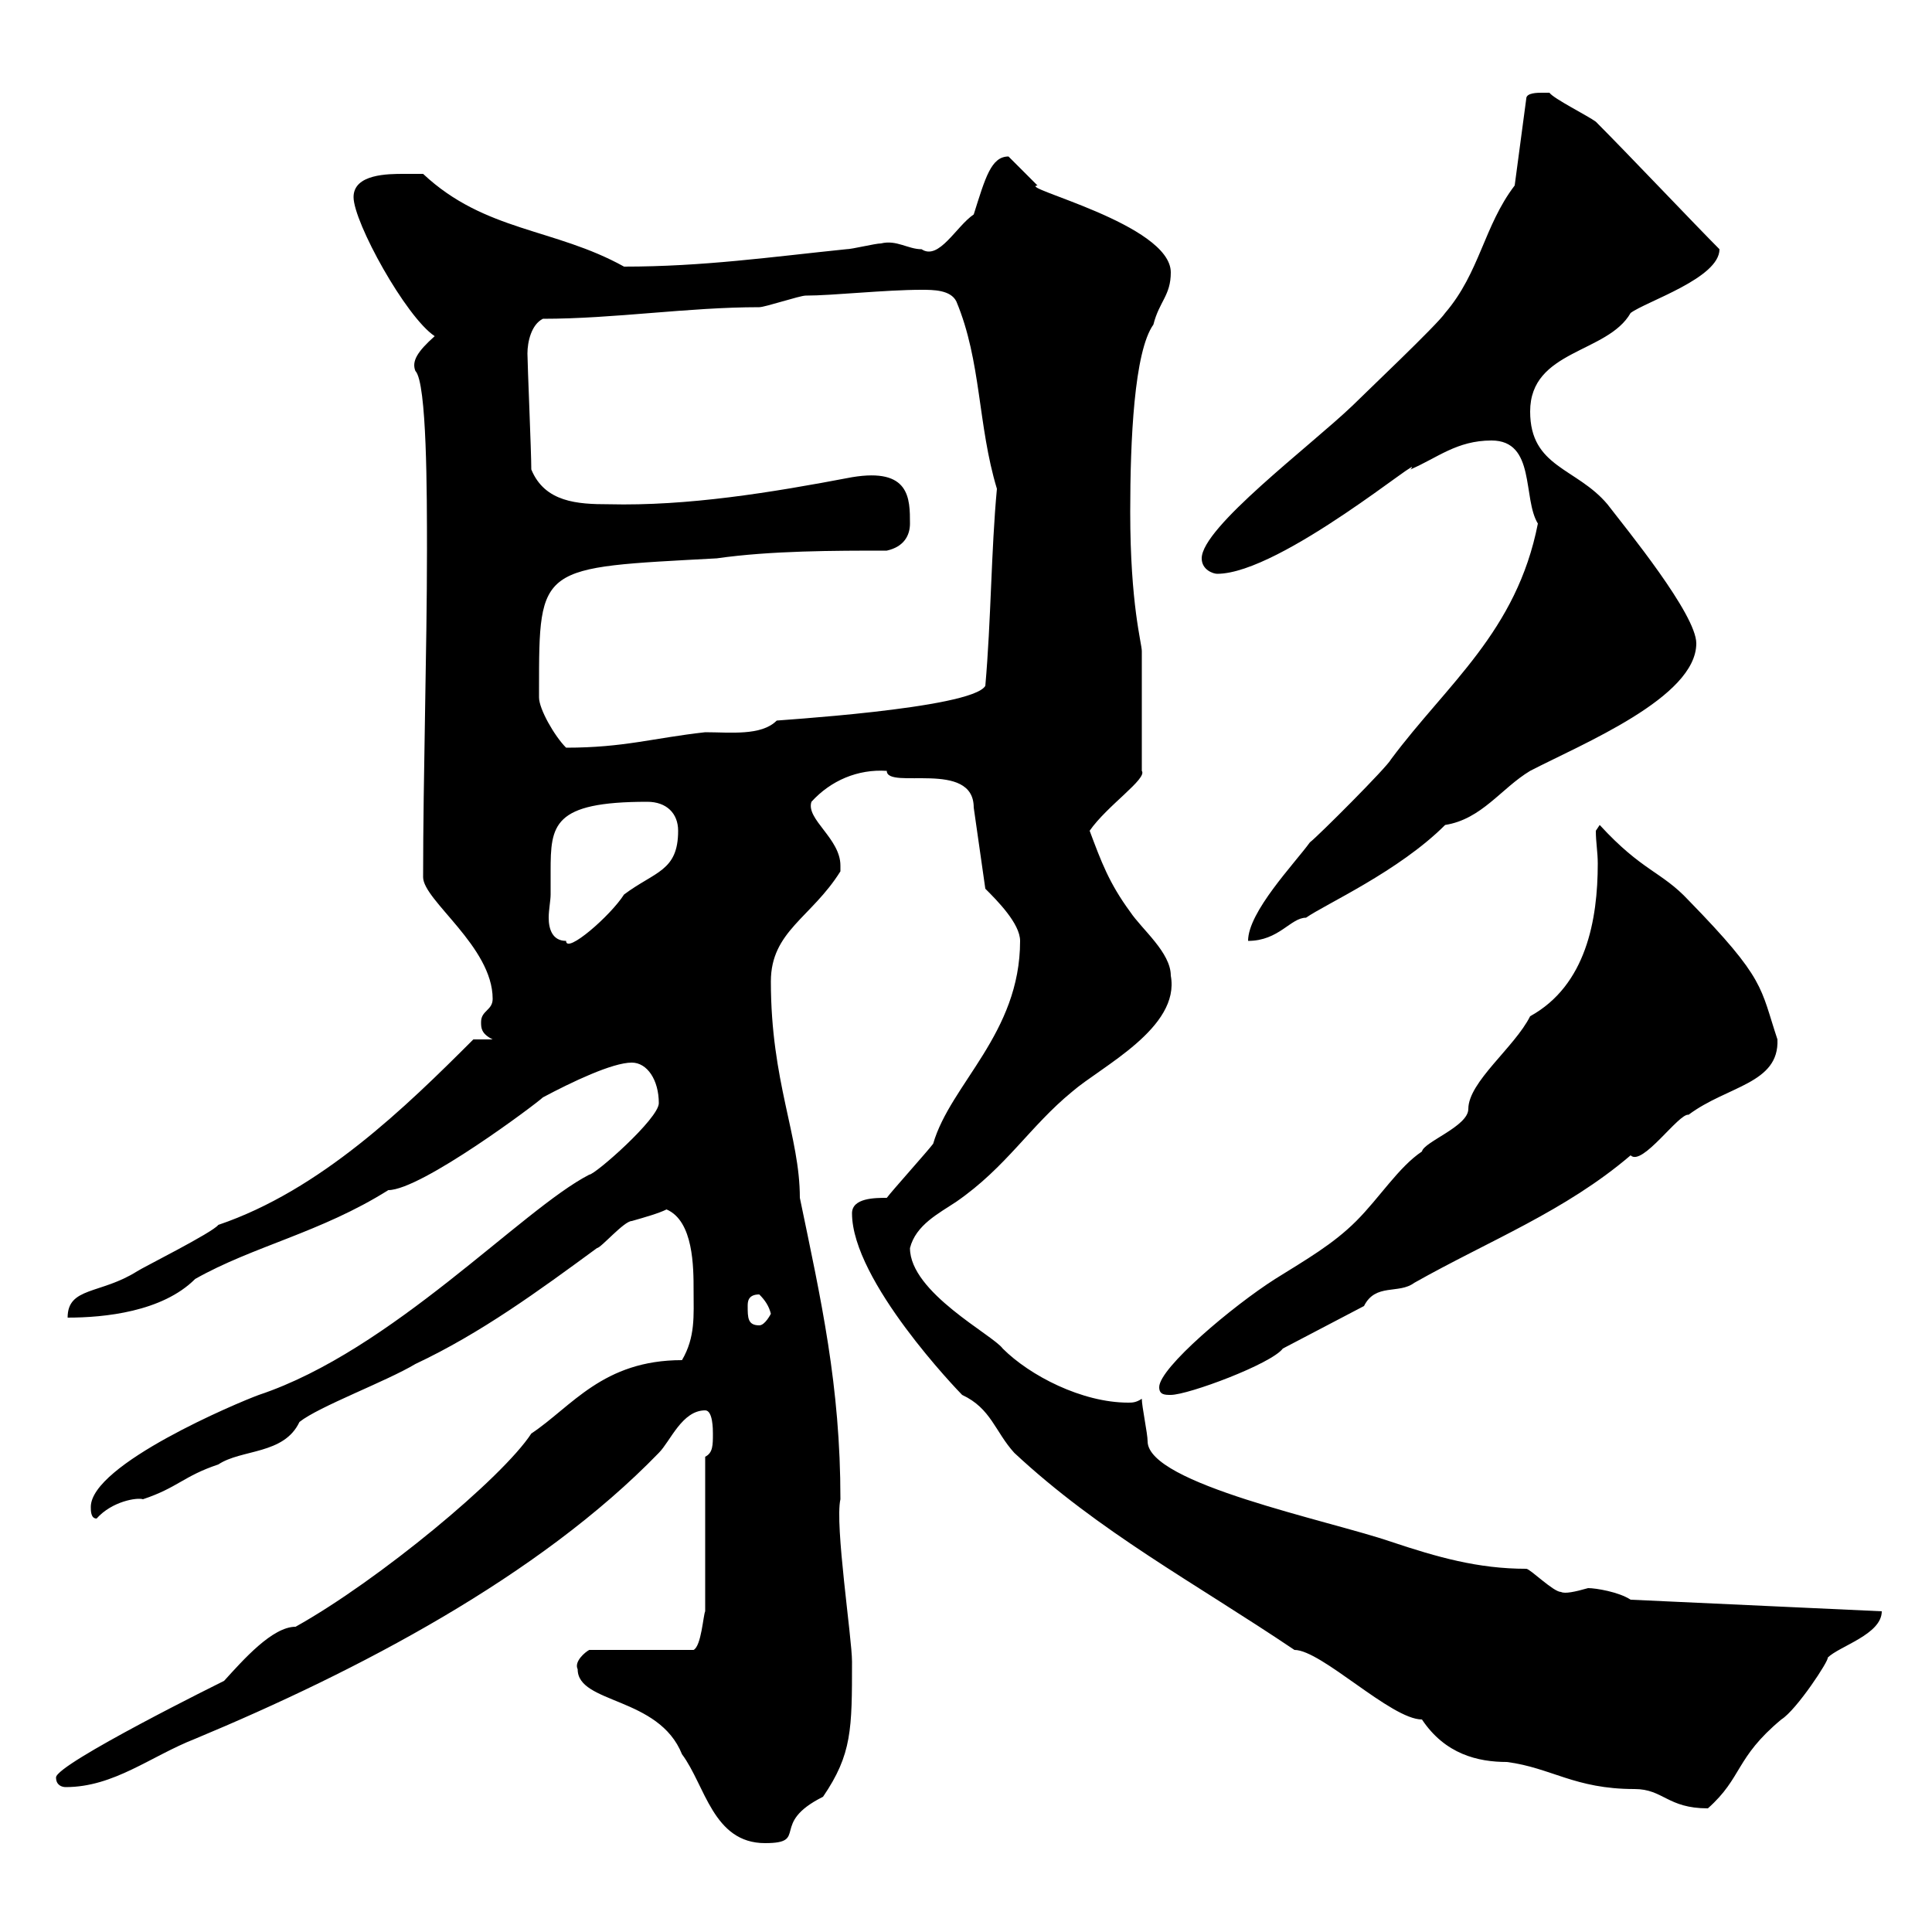 <svg xmlns="http://www.w3.org/2000/svg" xmlns:xlink="http://www.w3.org/1999/xlink" width="300" height="300"><path d="M89.70 259.20C89.70 264.60 102.30 263.40 105.90 272.40C109.50 277.20 110.70 286.20 118.80 286.20C125.70 286.20 119.40 283.20 127.80 279C132.30 272.40 132.30 268.50 132.30 258C132.30 254.40 129.60 236.70 130.50 232.80C130.50 215.10 127.50 201.90 124.20 186C124.20 176.40 119.70 168 119.70 152.40C119.70 144.60 126 142.50 130.50 135.30C130.50 135.30 130.50 135.30 130.50 134.40C130.50 130.20 125.10 127.20 126 124.50C129 121.20 133.20 119.40 137.70 119.70C137.70 122.70 151.20 117.90 151.20 125.40L153 138C154.80 139.80 158.40 143.40 158.40 146.10C158.40 160.50 147.60 168.30 144.90 177.60C144 178.80 138.60 184.80 137.70 186C135.90 186 132.30 186 132.30 188.40C132.30 198.90 148.80 216 149.40 216.60C153.90 218.70 154.50 222.30 157.50 225.60C170.70 237.90 185.40 245.70 201 256.20C205.20 256.20 216 267 220.80 267C224.40 272.40 229.50 273.60 234 273.60C240.90 274.50 244.50 277.80 253.80 277.80C258.30 277.80 258.90 280.80 265.20 280.80C270.60 276 269.40 273 276.60 267C279 265.50 284.10 257.70 283.80 257.40C285.60 255.60 292.20 253.80 292.20 250.20L253.20 248.40C251.40 247.20 247.80 246.60 246.60 246.60C244.50 247.20 243 247.50 242.40 247.20C241.20 247.20 237.60 243.60 237 243.60C229.50 243.60 223.20 241.80 216 239.40C206.40 236.10 178.20 230.40 178.20 223.80C178.20 222.60 177.30 218.40 177.30 217.20C176.40 217.80 175.80 217.80 175.20 217.80C168 217.80 159.90 213.60 155.70 209.40C154.20 207.30 141.30 200.70 141.30 193.80C142.20 190.20 145.80 188.40 148.50 186.60C156.30 181.20 159.90 174.90 166.50 169.50C171 165.60 183.30 159.60 181.80 151.50C181.80 147.90 177.30 144.30 175.50 141.60C172.20 137.10 171 133.80 169.20 129C171.90 125.10 178.20 120.90 177.30 119.70L177.30 101.10C177.30 99.90 175.50 93.90 175.50 79.50C175.50 68.40 176.10 54.60 179.10 50.40C180 46.80 181.80 45.90 181.80 42.30C181.80 34.80 157.80 29.10 161.10 28.80C160.20 27.90 157.50 25.20 156.60 24.30C153.90 24.30 153 27.60 151.20 33.30C148.50 35.10 145.80 40.50 143.10 38.70C141 38.70 139.20 37.20 136.80 37.80C135.90 37.80 132.30 38.70 131.40 38.70C119.70 39.90 109.20 41.40 96.90 41.40C86.10 35.40 75.30 36 65.70 27C65.70 27 63.90 27 62.70 27C60.30 27 54.90 27 54.90 30.60C54.90 34.50 63 49.20 67.50 52.20C64.80 54.60 63.90 56.10 64.50 57.60C66.30 59.40 66.30 76.80 66.30 85.50C66.30 100.80 65.70 120.60 65.70 136.20C65.70 139.80 76.50 147 76.50 155.10C76.50 156.90 74.70 156.90 74.70 158.70C74.70 159.60 74.70 160.50 76.50 161.40L73.50 161.40C63 171.90 49.80 184.80 33.90 190.20C33 191.40 22.20 196.80 21.30 197.40C15.60 201 10.50 199.80 10.50 204.60C16.20 204.60 25.20 203.70 30.30 198.60C39.30 193.50 49.80 191.40 60.30 184.80C65.40 184.80 83.40 171.30 84.30 170.40C88.80 168 95.10 165 98.10 165C100.50 165 102.30 167.70 102.30 171.30C102.30 173.70 92.40 182.40 91.50 182.40C81 187.80 60.90 209.70 40.20 216.60C36.90 217.80 14.10 227.40 14.10 234C14.10 234.60 14.10 235.80 15 235.80C17.40 233.10 21.30 232.50 22.20 232.80C27.60 231 28.50 229.20 33.90 227.40C37.50 225 44.10 225.90 46.50 220.80C49.50 218.40 60 214.50 64.50 211.80C74.70 207 83.70 200.40 92.70 193.80C93.30 193.80 96.90 189.60 98.10 189.60C100.20 189 102.30 188.40 103.50 187.80C107.70 189.60 107.70 196.80 107.70 200.40C107.70 204.30 108 207.60 105.90 211.20C93.60 211.20 88.80 218.40 82.50 222.60C78 229.50 58.80 245.40 45.90 252.60C42.30 252.60 37.80 257.70 34.80 261C34.80 261 8.70 273.90 8.70 276C8.70 277.20 9.60 277.50 10.20 277.50C17.70 277.50 23.40 272.70 30.30 270C55.50 259.50 83.70 244.80 102.30 225.60C104.10 223.80 105.90 219 109.50 219C110.70 219 110.70 222 110.70 222.60C110.70 224.40 110.70 225.60 109.50 226.20L109.50 250.20C109.20 250.80 108.90 255.60 107.70 256.20L91.50 256.20C90.90 256.50 89.10 258 89.70 259.20ZM180 215.40C180 216.60 180.90 216.60 181.80 216.60C184.50 216.60 197.40 211.80 199.20 209.40L211.80 202.80C213.60 199.20 217.20 201 219.60 199.20C231.30 192.60 243 188.10 253.20 179.40C255 181.20 260.70 172.80 262.20 173.10C268.20 168.60 276.30 168.30 276 161.40C273.30 153.30 274.20 152.10 262.20 139.80C258 135.30 255 135.30 248.40 128.10C248.40 128.10 247.80 129 247.80 129C247.80 130.80 248.10 132.30 248.10 134.10C248.10 142.80 246.30 153 237.60 157.80C235.20 162.60 228 168 228 172.20C228 174.90 221.10 177.30 220.80 178.80C217.20 181.20 214.20 186 210.60 189.60C207 193.20 202.80 195.60 198 198.60C191.40 202.80 180 212.40 180 215.40ZM116.10 202.80C116.10 202.20 116.10 201 117.90 201C118.80 201.90 119.40 202.80 119.70 204C119.70 204 118.80 205.80 117.90 205.80C116.10 205.80 116.10 204.60 116.10 202.80ZM85.50 138.90C85.50 137.70 85.50 136.80 85.50 135.30C85.50 128.10 85.80 124.50 100.50 124.50C103.50 124.50 105.30 126.30 105.30 129C105.30 135.30 101.70 135.30 96.90 138.90C94.80 142.20 87.90 148.20 87.90 146.10C85.80 146.10 85.20 144.30 85.20 142.50C85.20 141.30 85.50 139.80 85.50 138.90ZM238.80 81.30C235.50 98.10 224.70 106.20 216 117.90C215.40 119.10 204.60 129.90 203.40 130.80C201 134.10 193.80 141.60 193.80 146.10C198.60 146.10 200.40 142.50 202.80 142.50C205.80 140.40 217.20 135.30 224.40 128.10C230.10 127.20 233.10 122.40 237.60 119.70C245.70 115.50 263.40 108.30 263.40 99.90C263.40 95.40 252.60 82.20 249.60 78.30C244.80 72.60 237.60 72.60 237.60 63.90C237.60 54.30 249.60 54.90 253.20 48.60C255.60 46.80 267 43.20 267 38.70C263.40 35.10 252.60 23.70 247.80 18.90C246.60 18 241.20 15.30 240.60 14.40C240.60 14.40 239.40 14.40 239.40 14.40C238.80 14.40 237 14.40 237 15.30L235.20 28.80C230.40 35.10 229.80 42.30 224.40 48.60C223.20 50.40 211.80 61.20 210 63C203.40 69.30 186.60 81.90 186.60 86.70C186.60 88.50 188.40 89.10 189 89.10C198.90 89.10 222 69.60 219 72.90C223.20 71.10 226.20 68.40 231.60 68.40C238.50 68.40 236.40 77.40 238.80 81.30ZM83.70 108.30C83.70 107.10 83.70 107.10 83.70 107.10C83.70 87.60 83.70 88.20 111.30 86.70C119.70 85.50 129.60 85.50 137.70 85.50C140.40 84.90 141.30 83.10 141.30 81.30C141.30 77.40 141.30 72.60 132.30 74.10C119.70 76.50 106.80 78.60 94.50 78.30C89.70 78.30 84.60 78 82.50 72.90C82.50 70.20 81.90 56.40 81.90 54.90C81.90 53.10 82.50 50.40 84.30 49.50C95.40 49.50 106.80 47.70 117.90 47.70C118.80 47.70 124.20 45.90 125.10 45.90C129.30 45.90 137.40 45 143.10 45C144.90 45 147.60 45 148.50 46.80C152.40 56.10 151.80 66 154.80 75.90C153.90 85.50 153.90 96.30 153 106.50C150.90 110.10 119.40 111.90 120.60 111.90C118.20 114.30 113.40 113.70 109.50 113.70C101.40 114.60 96.90 116.10 87.90 116.10C86.10 114.30 83.70 110.10 83.70 108.30Z"/></svg>